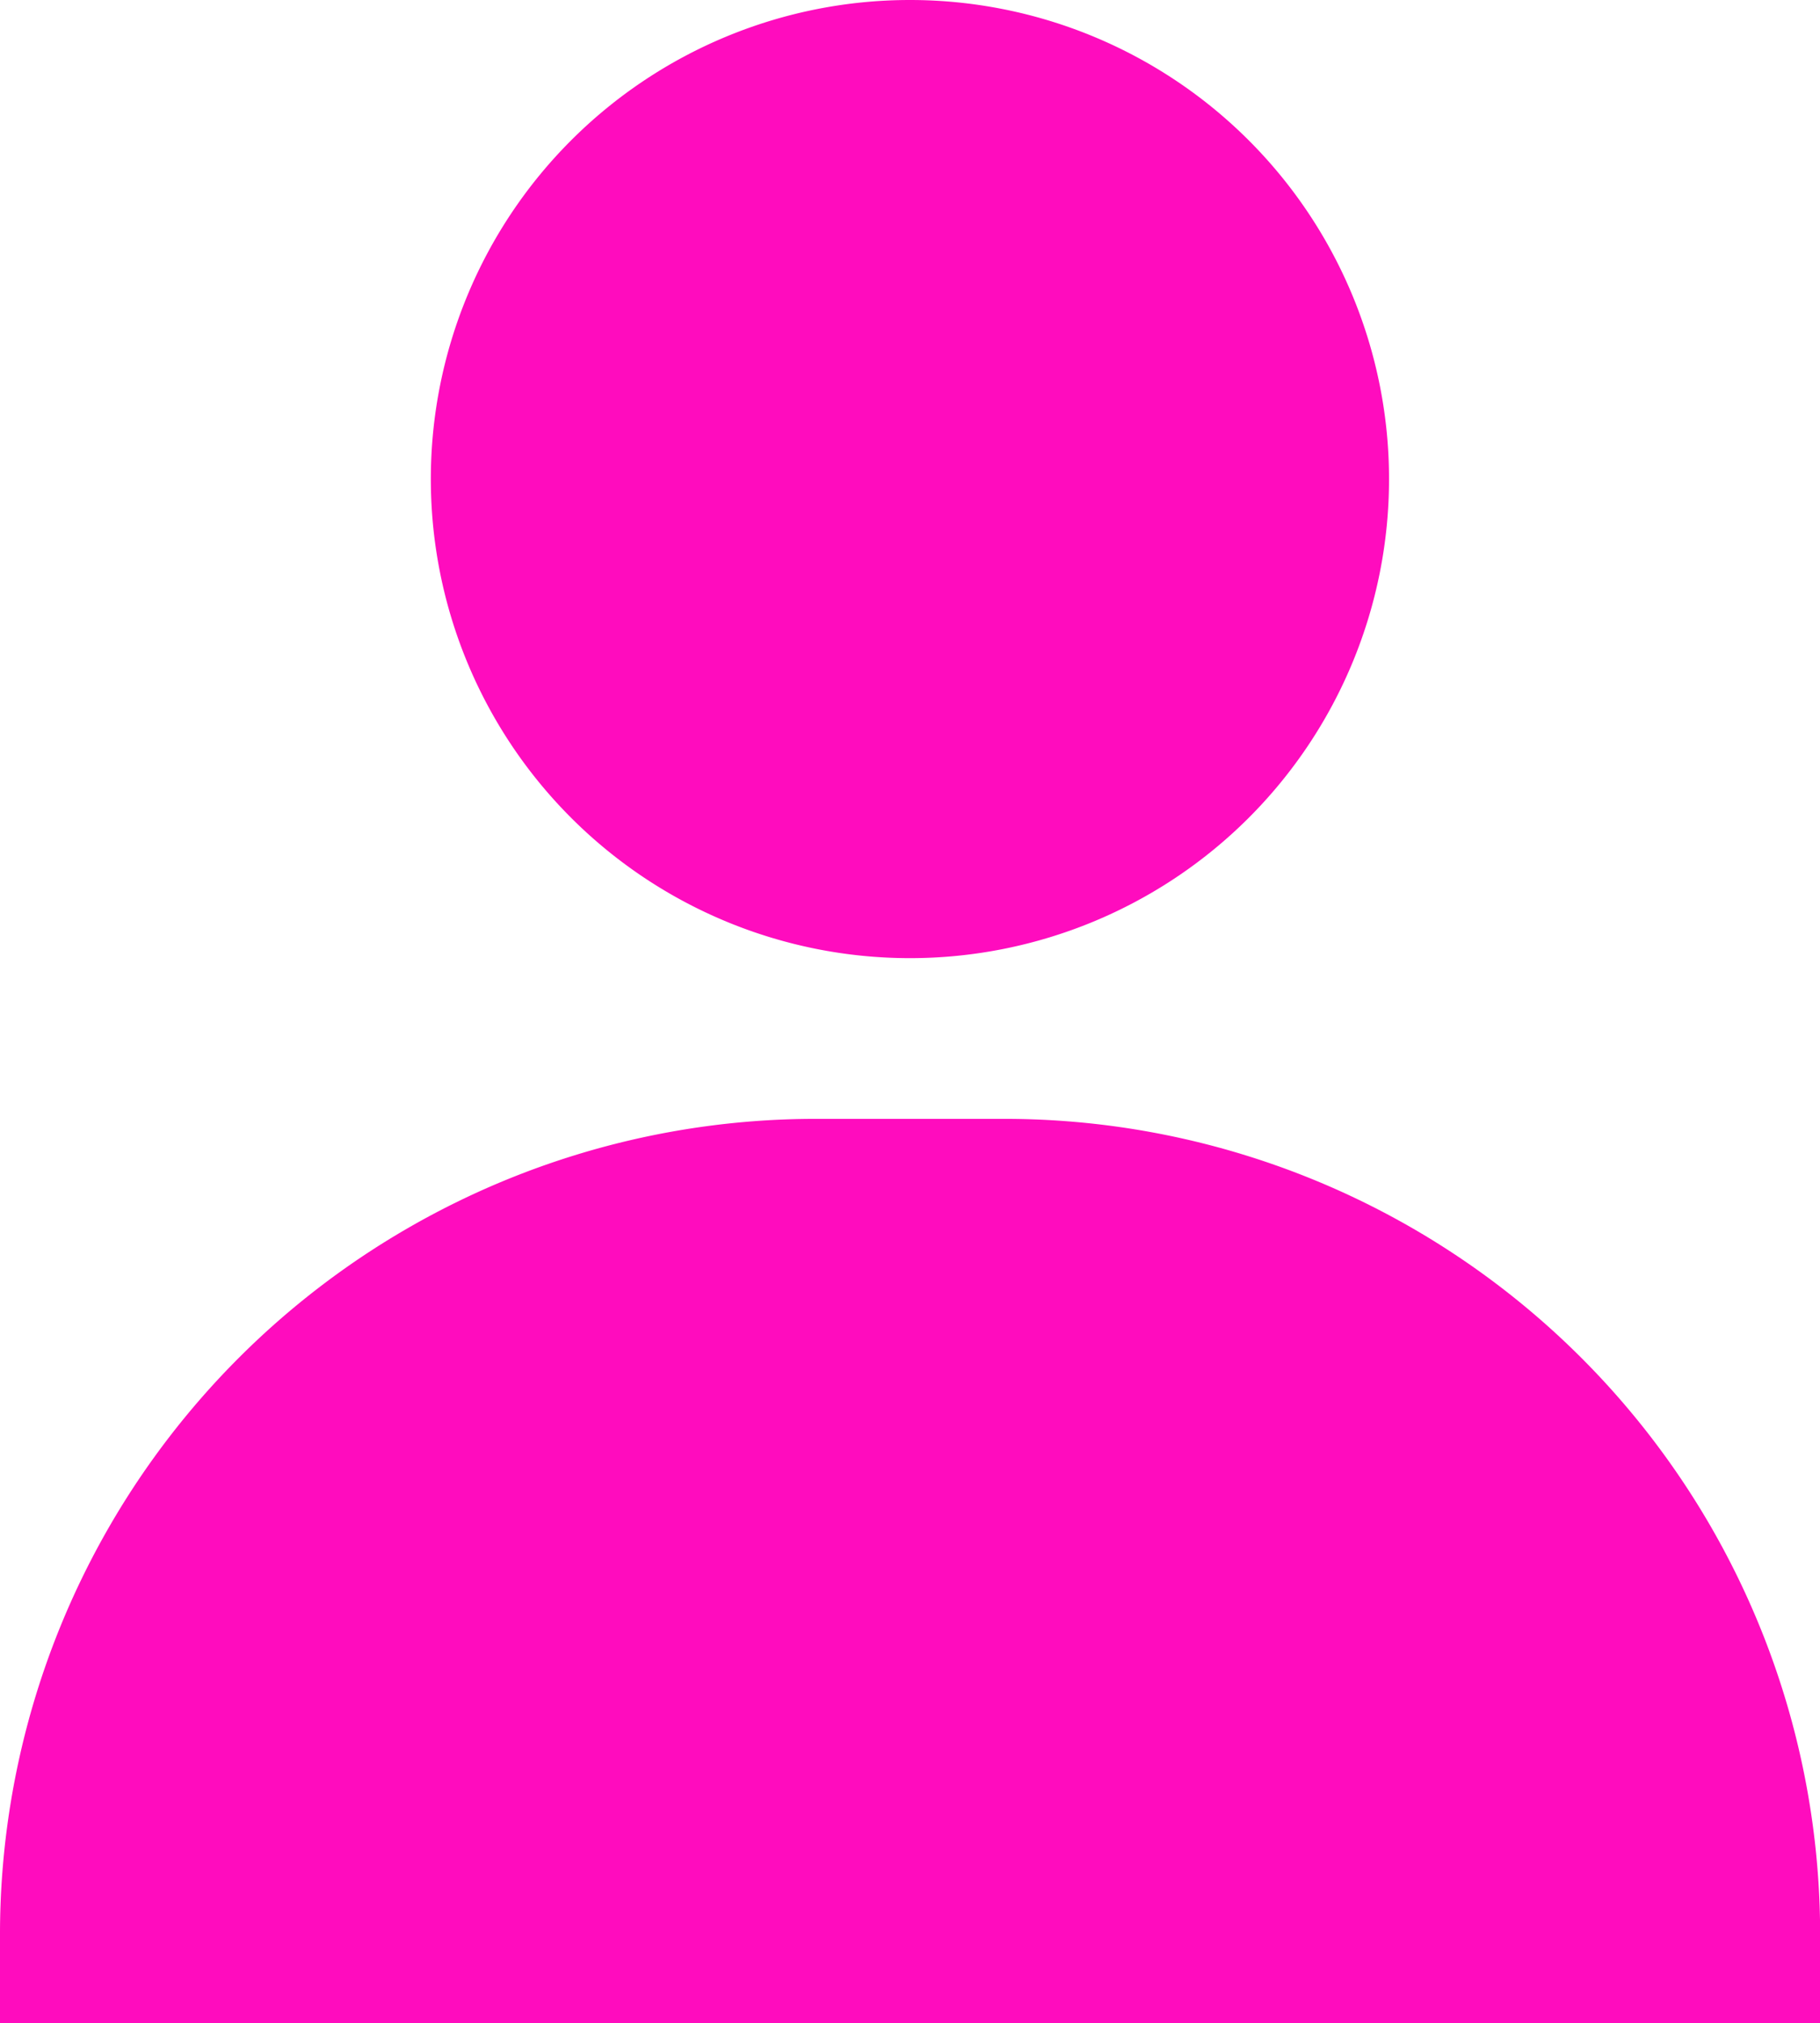 <svg xmlns="http://www.w3.org/2000/svg" xmlns:xlink="http://www.w3.org/1999/xlink" width="13.611" height="15.131" viewBox="0 0 13.611 15.131"><defs><clipPath id="a"><rect width="13.611" height="15.131" fill="#ff0cbe"/></clipPath></defs><g clip-path="url(#a)"><path d="M7.531,20.979H6.081A6.1,6.1,0,0,0,0,27.06v.682H13.612V27.06a6.1,6.1,0,0,0-6.081-6.081" transform="translate(0 -12.611)" fill="#ff0cbe"/><path d="M11.662,7.166A3.583,3.583,0,1,0,8.079,3.583a3.583,3.583,0,0,0,3.583,3.583" transform="translate(-4.857 0)" fill="#ff0cbe"/></g></svg>